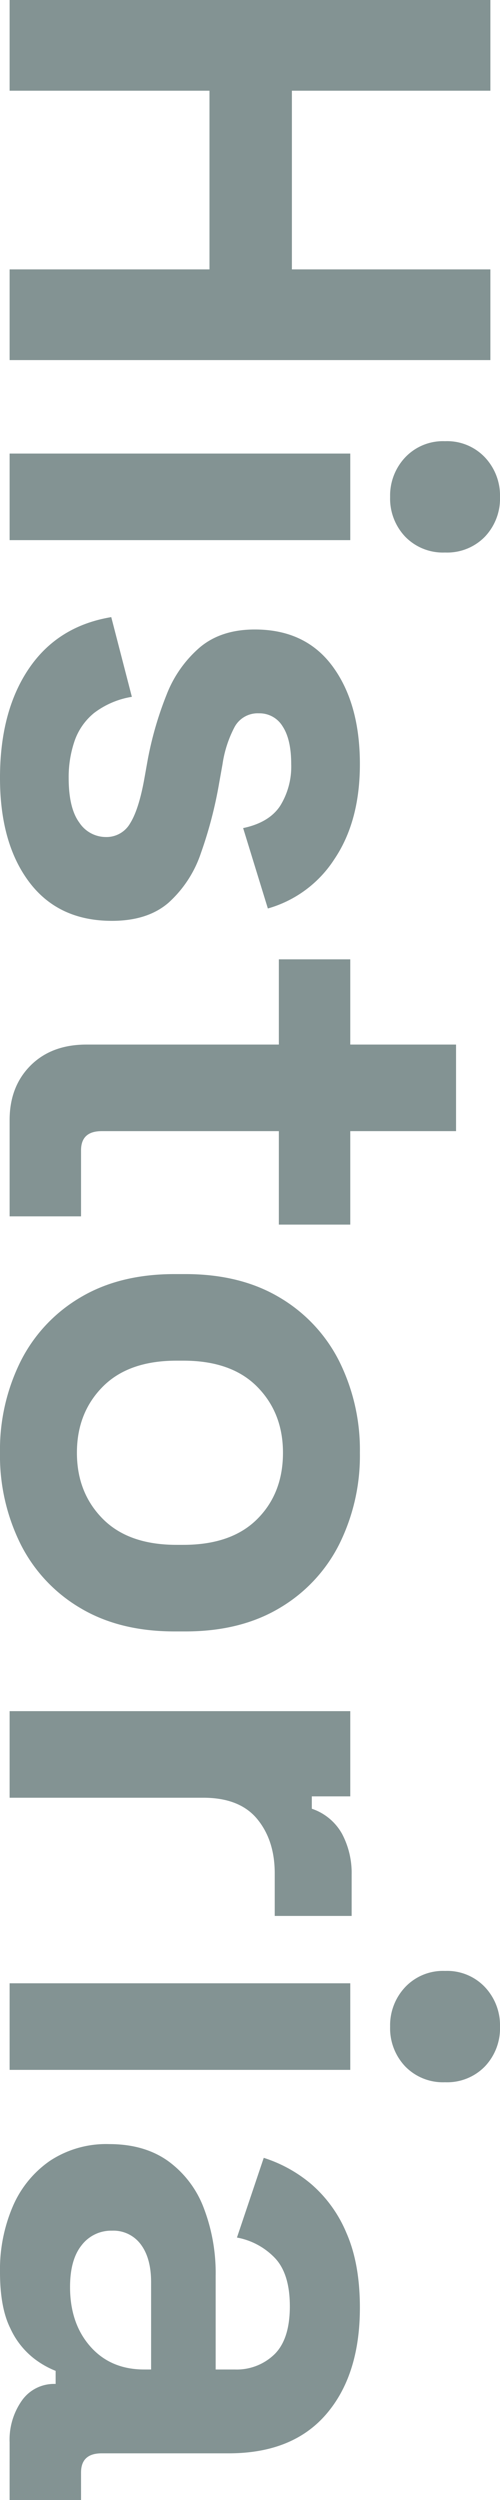 <?xml version="1.0" encoding="UTF-8"?> <svg xmlns="http://www.w3.org/2000/svg" width="127.398" height="636.65" viewBox="0 0 127.398 636.65"><path id="Path_46438" data-name="Path 46438" d="M11.55,0V-122.5h23.1v50.575h45.5V-122.5h23.1V0H80.15V-50.925H34.65V0Zm115.5,0V-86.8H149.1V0Zm11.025-96.95a14.177,14.177,0,0,1-10.062-3.85,13.253,13.253,0,0,1-4.112-10.15,13.253,13.253,0,0,1,4.112-10.15,14.177,14.177,0,0,1,10.063-3.85,14.1,14.1,0,0,1,10.15,3.85,13.4,13.4,0,0,1,4.025,10.15,13.4,13.4,0,0,1-4.025,10.15A14.1,14.1,0,0,1,138.075-96.95ZM209.65,2.45q-16.975,0-27.825-7.35T168.7-25.9L189-31.15a21.569,21.569,0,0,0,4.113,9.625,15.879,15.879,0,0,0,7.175,4.988,28.39,28.39,0,0,0,9.363,1.488q7.7,0,11.375-2.712A8.111,8.111,0,0,0,224.7-24.5a6.928,6.928,0,0,0-3.5-6.213Q217.7-32.9,210-34.3l-4.9-.875a88.287,88.287,0,0,1-16.625-4.812A30.311,30.311,0,0,1,176.4-48.475q-4.55-5.425-4.55-14,0-12.95,9.45-19.863t24.85-6.912q14.525,0,24.15,6.475A29.834,29.834,0,0,1,242.9-65.8l-20.475,6.3q-1.4-6.65-5.687-9.45a18.961,18.961,0,0,0-10.587-2.8q-6.3,0-9.625,2.188a6.858,6.858,0,0,0-3.325,6.037,6.68,6.68,0,0,0,3.5,6.213,29.433,29.433,0,0,0,9.45,3.062l4.9.875a107.705,107.705,0,0,1,17.762,4.638,29.677,29.677,0,0,1,12.6,8.225q4.637,5.338,4.637,14.438,0,13.65-9.887,21.088T209.65,2.45ZM296.8,0q-8.575,0-13.912-5.338T277.55-19.6v-49h-21.7V-86.8h21.7v-26.95H299.6V-86.8h23.8v18.2H299.6v45.15q0,5.25,4.9,5.25h16.8V0Zm84.7,2.45A50.617,50.617,0,0,1,358.225-2.8,39.371,39.371,0,0,1,341.95-18.025Q336-28,336-42v-2.8q0-14,5.95-23.975A39.371,39.371,0,0,1,358.225-84,50.617,50.617,0,0,1,381.5-89.25,50.617,50.617,0,0,1,404.775-84,39.371,39.371,0,0,1,421.05-68.775Q427-58.8,427-44.8V-42q0,14-5.95,23.975A39.371,39.371,0,0,1,404.775-2.8,50.617,50.617,0,0,1,381.5,2.45Zm0-19.6q10.15,0,16.8-6.562t6.65-18.813v-1.75q0-12.25-6.562-18.813T381.5-69.65q-10.15,0-16.8,6.562t-6.65,18.813v1.75q0,12.25,6.65,18.813T381.5-17.15ZM447.3,0V-86.8H469V-77h3.15a13.837,13.837,0,0,1,6.387-7.7,21.3,21.3,0,0,1,10.413-2.45h10.5v19.6H488.6q-8.4,0-13.825,4.463T469.35-49.35V0Zm69.3,0V-86.8h22.05V0Zm11.025-96.95a14.177,14.177,0,0,1-10.062-3.85,13.253,13.253,0,0,1-4.112-10.15,13.253,13.253,0,0,1,4.112-10.15,14.177,14.177,0,0,1,10.063-3.85,14.1,14.1,0,0,1,10.15,3.85,13.4,13.4,0,0,1,4.025,10.15,13.4,13.4,0,0,1-4.025,10.15A14.1,14.1,0,0,1,527.625-96.95ZM590.1,2.45A40.84,40.84,0,0,1,573.475-.787a27.024,27.024,0,0,1-11.638-9.45,26,26,0,0,1-4.287-15.137q0-8.925,4.287-14.962a26.13,26.13,0,0,1,11.9-9.1A46.362,46.362,0,0,1,591.15-52.5h23.8v-4.9a13.794,13.794,0,0,0-3.85-10.062Q607.25-71.4,598.85-71.4q-8.225,0-12.25,3.763a17.823,17.823,0,0,0-5.25,9.712l-20.3-6.825a35.227,35.227,0,0,1,6.737-12.162,33.407,33.407,0,0,1,12.425-8.925Q588-89.25,599.2-89.25q17.15,0,27.125,8.575t9.975,24.85V-23.45q0,5.25,4.9,5.25h7V0H633.5a17.3,17.3,0,0,1-10.675-3.15,9.978,9.978,0,0,1-4.2-8.4v-.175H615.3a22.747,22.747,0,0,1-3.15,5.513,20.534,20.534,0,0,1-7.7,6.038Q599.2,2.45,590.1,2.45Zm3.85-17.85q9.275,0,15.138-5.163T614.95-34.3v-1.75H592.725q-6.125,0-9.625,2.625a8.66,8.66,0,0,0-3.5,7.35,9.451,9.451,0,0,0,3.675,7.7Q586.95-15.4,593.95-15.4Z" transform="translate(2.449 -11.55) rotate(90)" fill="#839393"></path></svg> 